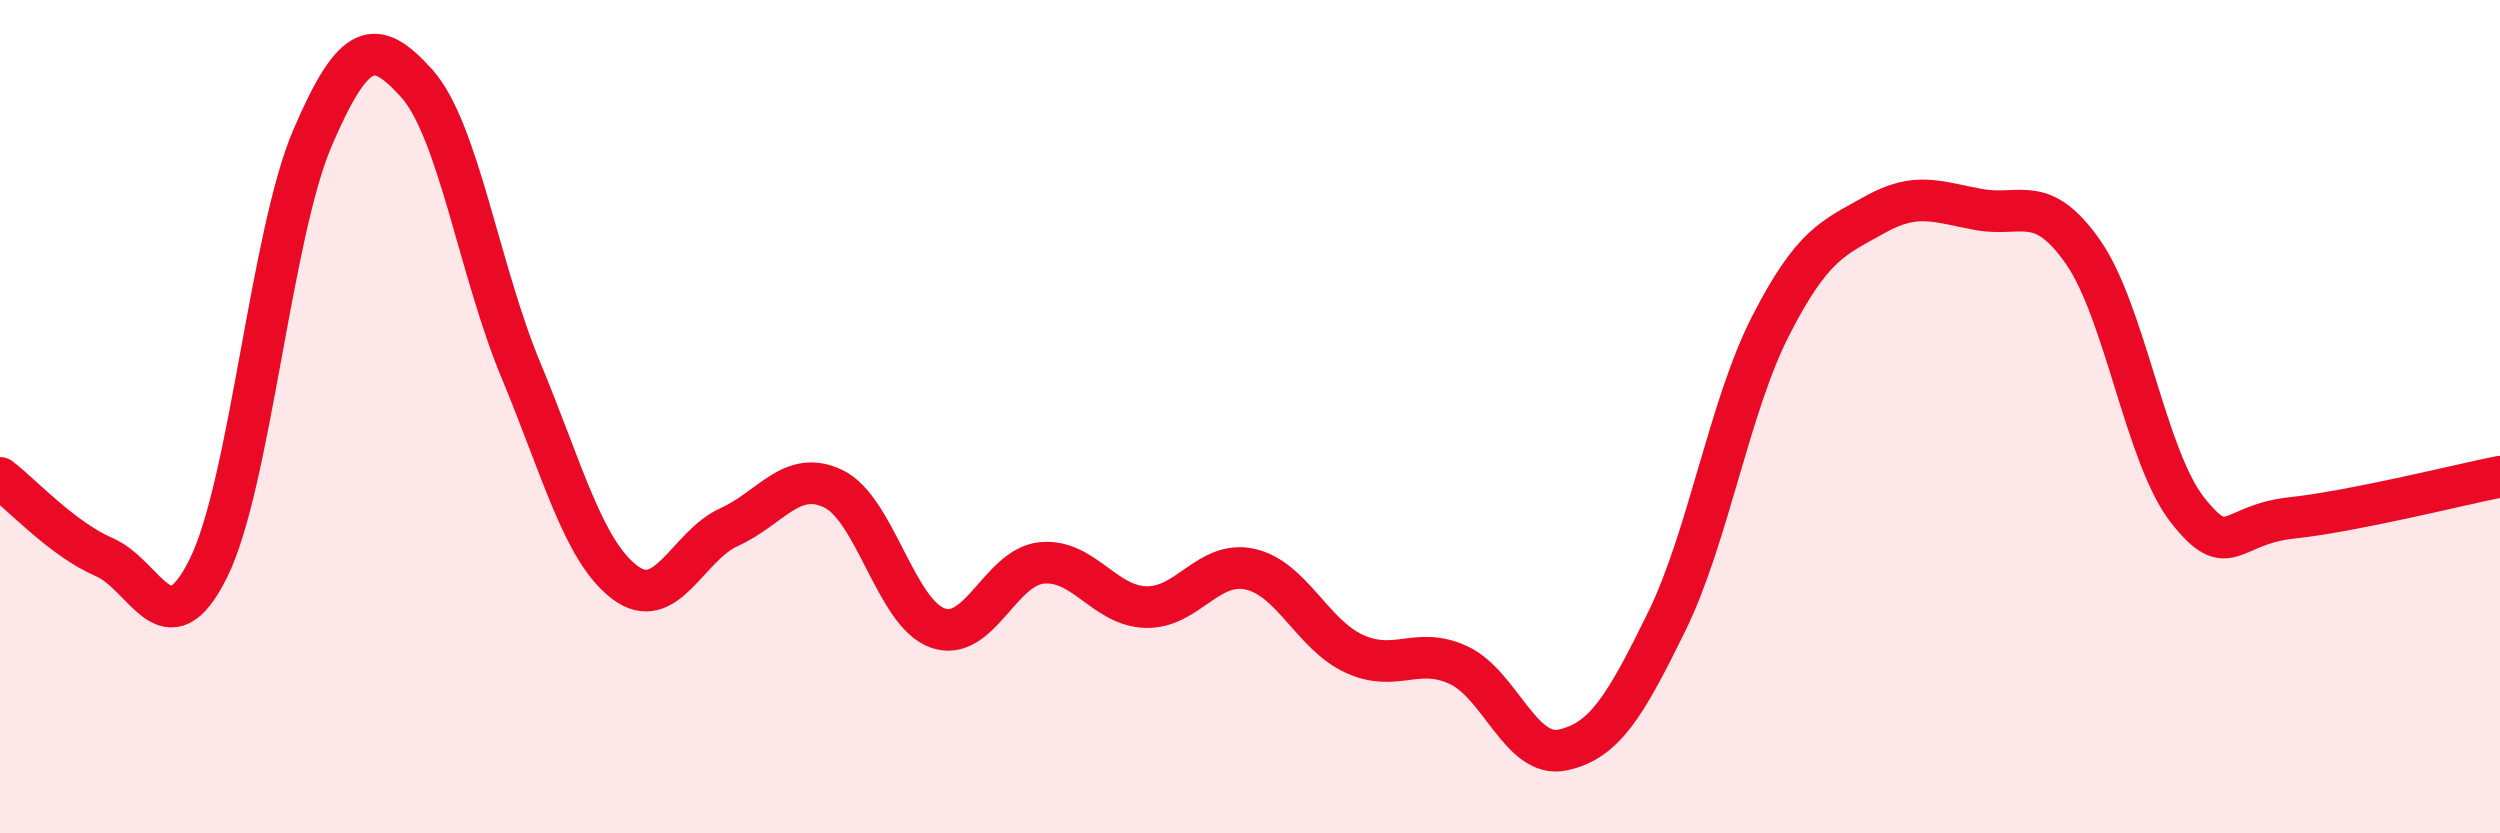 
    <svg width="60" height="20" viewBox="0 0 60 20" xmlns="http://www.w3.org/2000/svg">
      <path
        d="M 0,11.47 C 0.5,11.85 1.5,12.94 2.5,13.37 C 3.5,13.8 4,15.65 5,13.64 C 6,11.63 6.5,5.64 7.5,3.31 C 8.5,0.98 9,0.89 10,2 C 11,3.11 11.5,6.48 12.5,8.88 C 13.5,11.28 14,13.23 15,13.98 C 16,14.73 16.5,13.1 17.5,12.65 C 18.5,12.2 19,11.25 20,11.73 C 21,12.21 21.5,14.71 22.5,15.07 C 23.5,15.43 24,13.61 25,13.51 C 26,13.41 26.5,14.54 27.5,14.57 C 28.5,14.6 29,13.44 30,13.66 C 31,13.88 31.5,15.23 32.5,15.69 C 33.5,16.15 34,15.5 35,15.96 C 36,16.42 36.5,18.21 37.5,18 C 38.5,17.79 39,16.96 40,14.92 C 41,12.88 41.5,9.76 42.5,7.81 C 43.5,5.86 44,5.71 45,5.15 C 46,4.59 46.5,4.85 47.5,5.03 C 48.5,5.21 49,4.62 50,6.06 C 51,7.5 51.5,10.97 52.5,12.24 C 53.5,13.51 53.5,12.59 55,12.43 C 56.5,12.27 59,11.64 60,11.44L60 20L0 20Z"
        fill="#EB0A25"
        opacity="0.1"
        stroke-linecap="round"
        stroke-linejoin="round"
      />
      <path
        d="M 0,11.47 C 0.5,11.85 1.5,12.94 2.5,13.37 C 3.5,13.8 4,15.65 5,13.64 C 6,11.63 6.5,5.64 7.5,3.31 C 8.5,0.98 9,0.89 10,2 C 11,3.11 11.5,6.48 12.5,8.88 C 13.5,11.28 14,13.23 15,13.98 C 16,14.73 16.5,13.1 17.5,12.65 C 18.5,12.2 19,11.25 20,11.73 C 21,12.21 21.5,14.71 22.5,15.07 C 23.5,15.43 24,13.61 25,13.51 C 26,13.41 26.5,14.54 27.5,14.57 C 28.5,14.6 29,13.44 30,13.66 C 31,13.88 31.5,15.23 32.5,15.69 C 33.5,16.15 34,15.5 35,15.96 C 36,16.42 36.5,18.21 37.5,18 C 38.5,17.79 39,16.96 40,14.92 C 41,12.88 41.5,9.76 42.5,7.81 C 43.5,5.86 44,5.71 45,5.15 C 46,4.59 46.5,4.85 47.5,5.03 C 48.5,5.21 49,4.62 50,6.06 C 51,7.5 51.5,10.97 52.5,12.24 C 53.5,13.51 53.5,12.59 55,12.43 C 56.5,12.27 59,11.64 60,11.44"
        stroke="#EB0A25"
        stroke-width="1"
        fill="none"
        stroke-linecap="round"
        stroke-linejoin="round"
      />
    </svg>
  